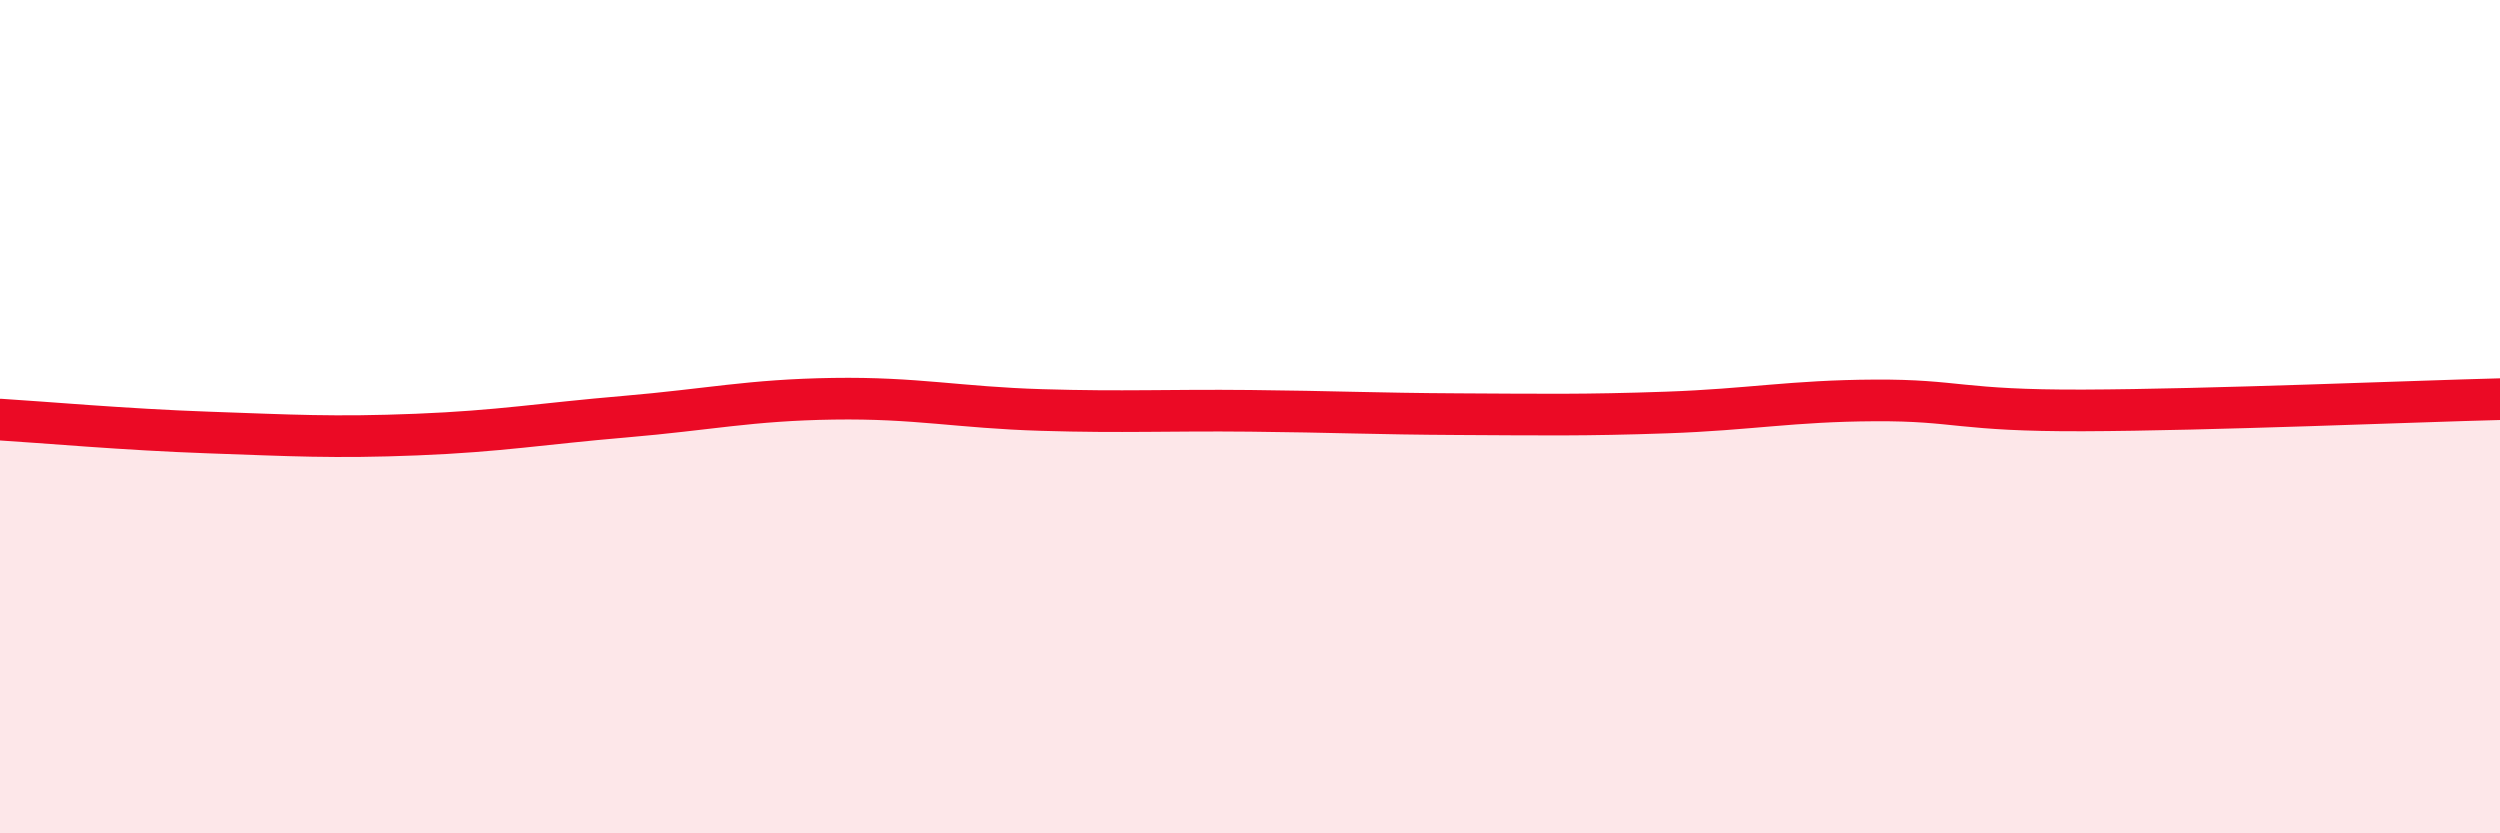 
    <svg width="60" height="20" viewBox="0 0 60 20" xmlns="http://www.w3.org/2000/svg">
      <path
        d="M 0,10.07 C 1,10.13 3,10.31 5,10.38 C 7,10.45 8,10.51 10,10.43 C 12,10.35 13,10.17 15,10 C 17,9.83 18,9.6 20,9.57 C 22,9.54 23,9.78 25,9.84 C 27,9.9 28,9.84 30,9.86 C 32,9.88 33,9.93 35,9.94 C 37,9.95 38,9.97 40,9.9 C 42,9.83 43,9.62 45,9.61 C 47,9.6 47,9.86 50,9.85 C 53,9.84 58,9.63 60,9.58L60 20L0 20Z"
        fill="#EB0A25"
        opacity="0.1"
        stroke-linecap="round"
        stroke-linejoin="round"
      />
      <path
        d="M 0,10.07 C 1,10.13 3,10.31 5,10.38 C 7,10.45 8,10.51 10,10.43 C 12,10.35 13,10.17 15,10 C 17,9.83 18,9.6 20,9.57 C 22,9.54 23,9.78 25,9.84 C 27,9.9 28,9.84 30,9.86 C 32,9.88 33,9.93 35,9.94 C 37,9.95 38,9.97 40,9.9 C 42,9.83 43,9.62 45,9.61 C 47,9.6 47,9.86 50,9.85 C 53,9.84 58,9.63 60,9.58"
        stroke="#EB0A25"
        stroke-width="1"
        fill="none"
        stroke-linecap="round"
        stroke-linejoin="round"
      />
    </svg>
  